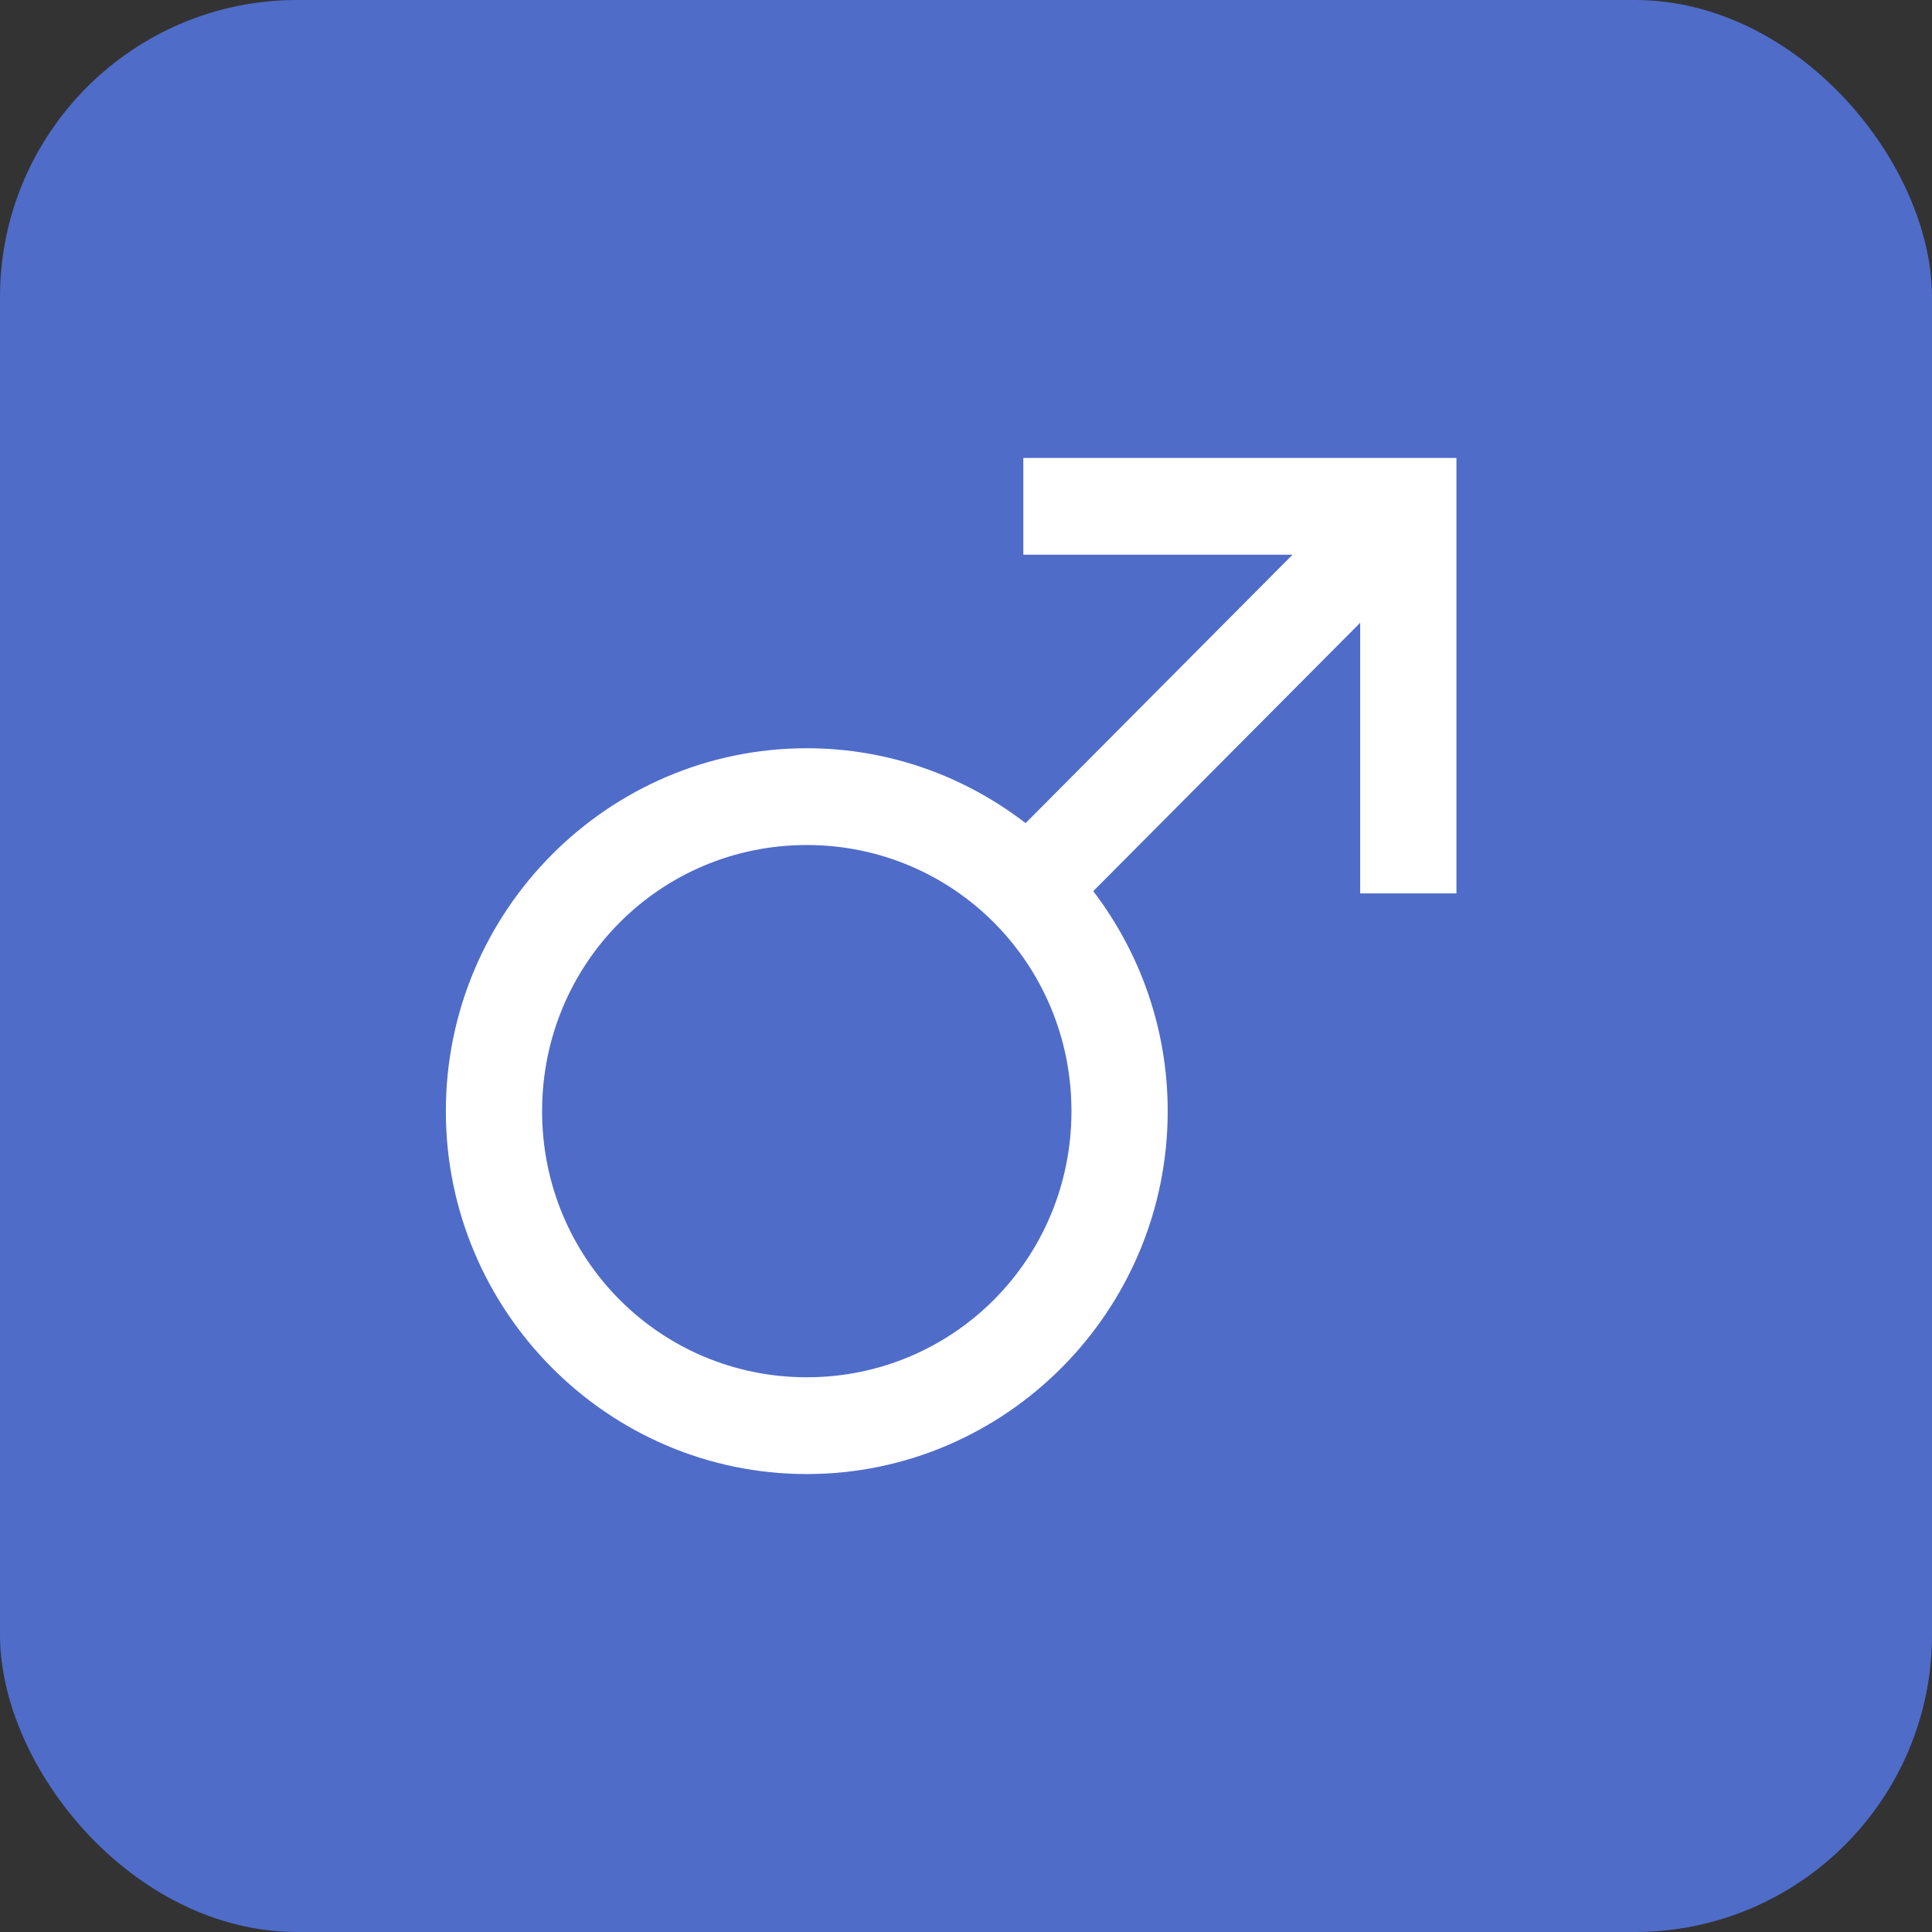 <?xml version="1.0" encoding="UTF-8"?> <svg xmlns="http://www.w3.org/2000/svg" width="65" height="65" viewBox="0 0 65 65" fill="none"><rect x="0" y="0" width="65" height="65" fill="#333333" stroke="none"/><rect width="65" height="65" rx="10" fill="#4F6CC9"></rect><g clip-path="url(#clip0_1232_169)"><path d="M34.429 15.407V18.663H43.485L34.505 27.693C32.459 26.116 29.907 25.174 27.143 25.174C20.455 25.174 15 30.659 15 37.384C15 44.108 20.455 49.593 27.143 49.593C33.831 49.593 39.286 44.108 39.286 37.384C39.286 34.605 38.35 32.039 36.781 29.982L45.762 20.952V30.058H49V15.407H34.429ZM27.143 28.43C32.079 28.43 36.048 32.42 36.048 37.384C36.048 42.347 32.079 46.337 27.143 46.337C22.207 46.337 18.238 42.347 18.238 37.384C18.238 32.42 22.207 28.43 27.143 28.43Z" fill="white"></path></g><defs><clipPath id="clip0_1232_169"><rect width="34" height="35" fill="white" transform="translate(15 15)"></rect></clipPath></defs></svg> 